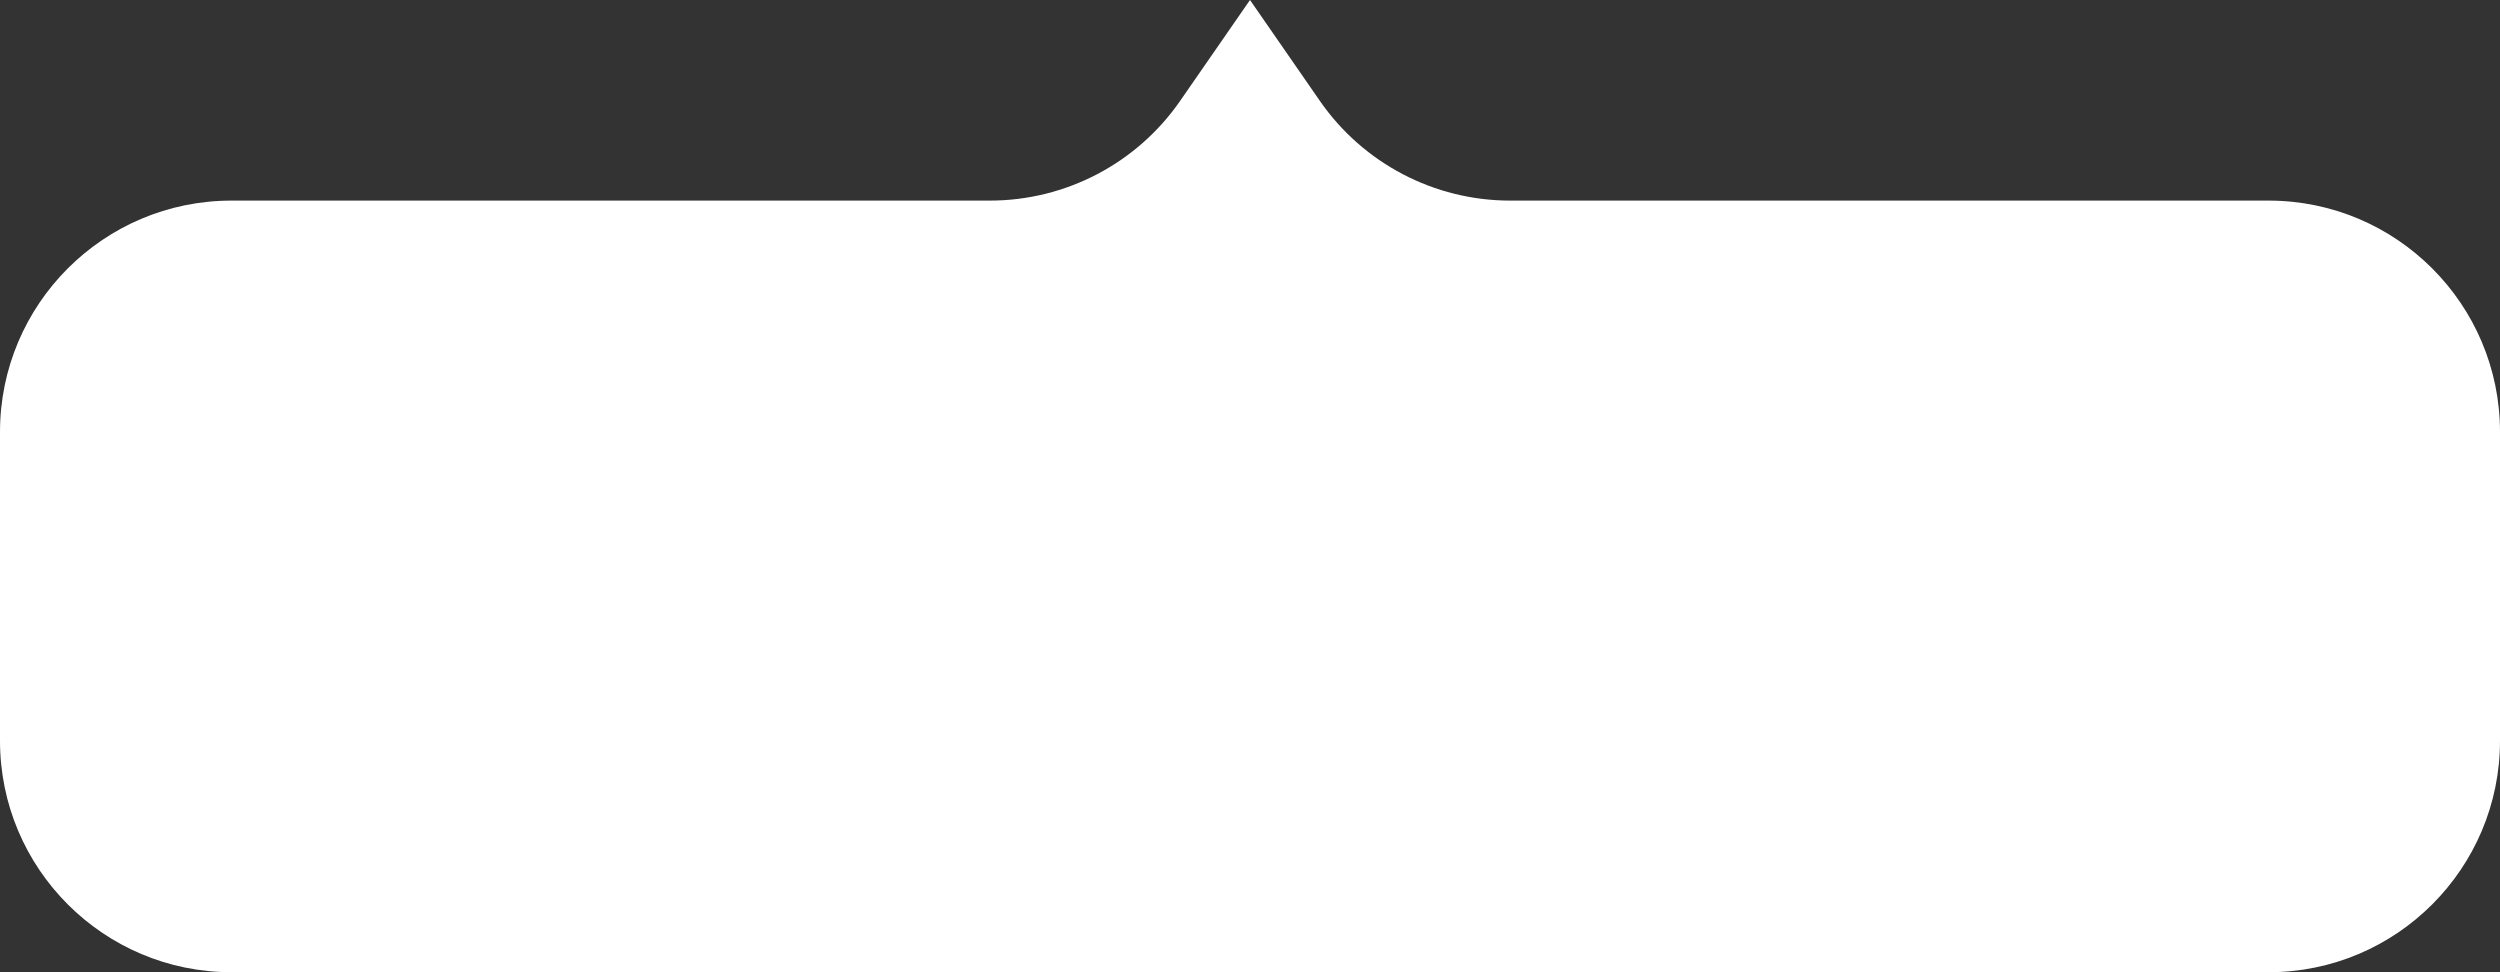 <?xml version="1.0" encoding="UTF-8"?> <svg xmlns="http://www.w3.org/2000/svg" width="54" height="21" viewBox="0 0 54 21" fill="none"><rect x="0" y="0" width="54" height="21" fill="#333333" stroke="none"/><path d="M0 9.333C0 6.572 2.239 4.333 5 4.333H21.38C23.021 4.333 24.557 3.528 25.491 2.179L27 0L28.509 2.179C29.443 3.528 30.979 4.333 32.62 4.333H49C51.761 4.333 54 6.572 54 9.333V16C54 18.761 51.761 21 49 21H5C2.239 21 0 18.761 0 16V9.333Z" fill="white"></path></svg> 